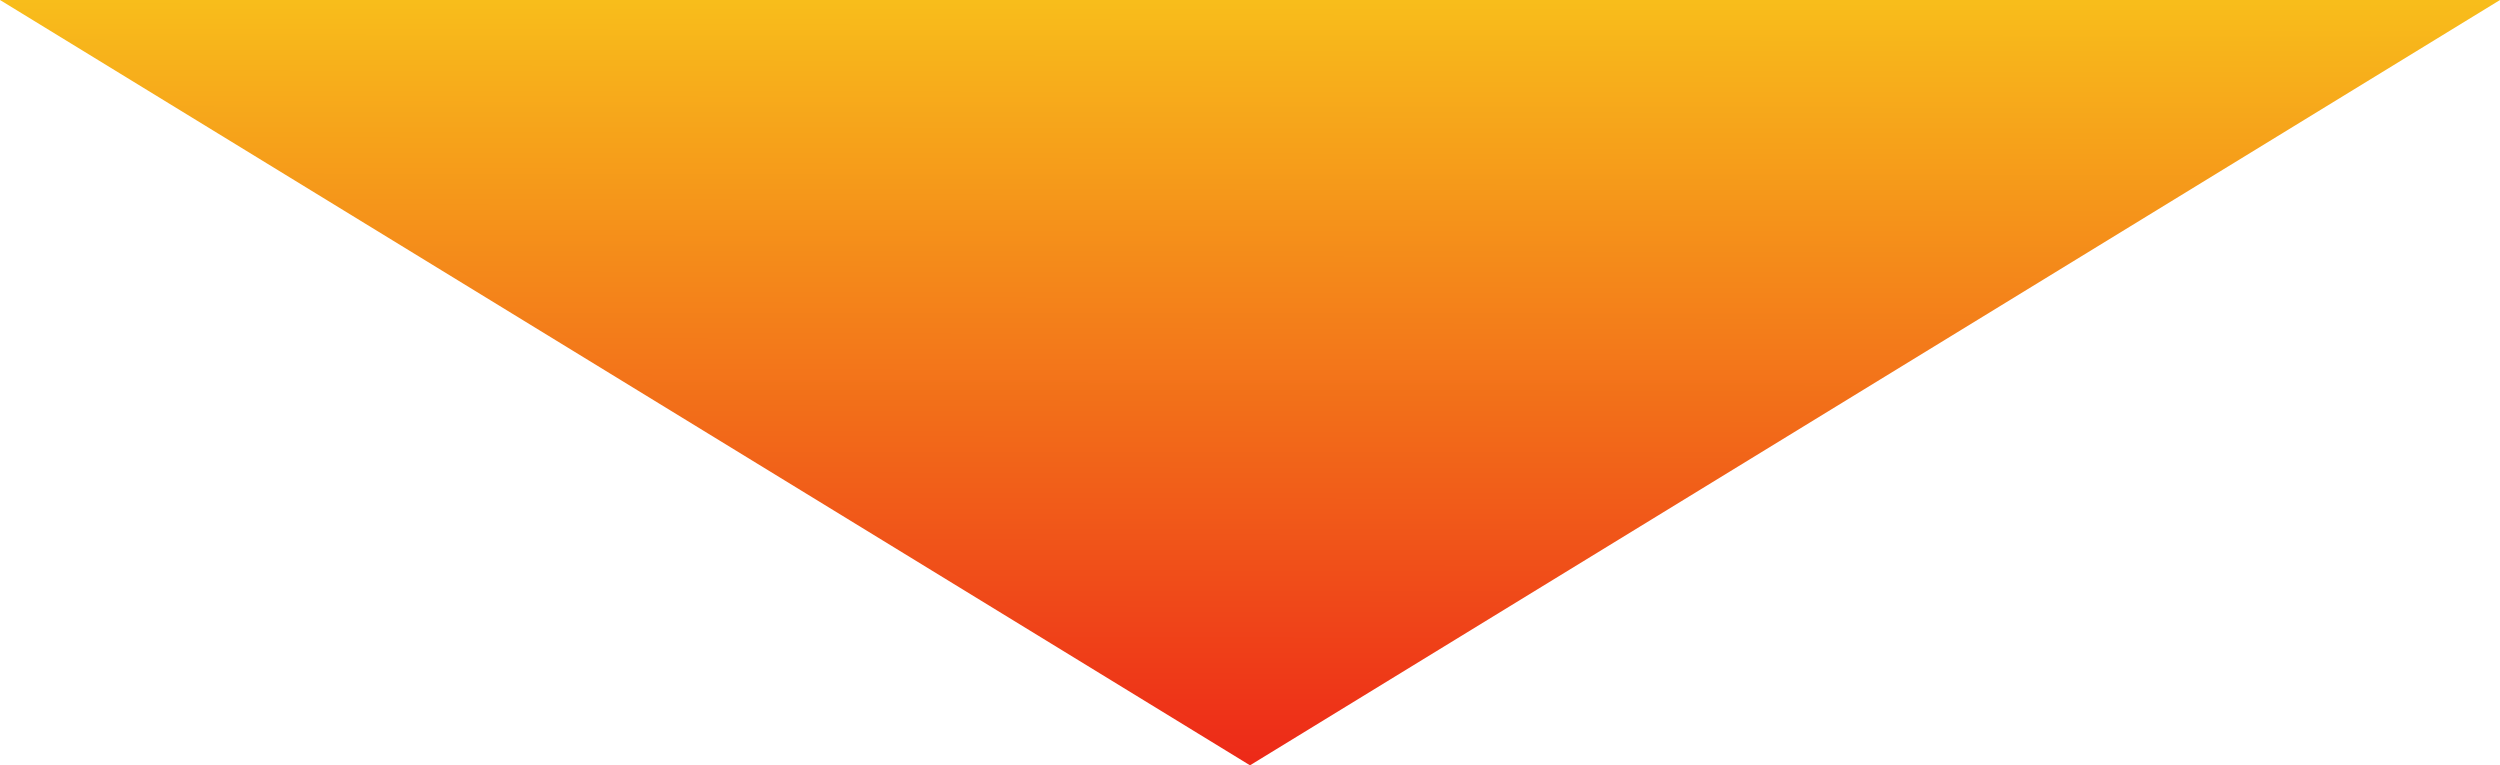 <?xml version="1.0" encoding="UTF-8"?>

<svg xmlns="http://www.w3.org/2000/svg" xmlns:xlink="http://www.w3.org/1999/xlink" width="98" height="30" viewBox="0 0 98 30">
  <defs>
    <style>
      .cls-1 {
        fill: url(#linear-gradient);
      }
    </style>
    <linearGradient id="linear-gradient" x1="0.461" y1="1" x2="0.463" gradientUnits="objectBoundingBox">
      <stop offset="0" stop-color="#f8bd1b"/>
      <stop offset="1" stop-color="#ed2918"/>
    </linearGradient>
  </defs>
  <path id="Polygon_25" data-name="Polygon 25" class="cls-1" d="M49,0,98,30H0Z" transform="translate(98 30) rotate(180)"/>
</svg>
